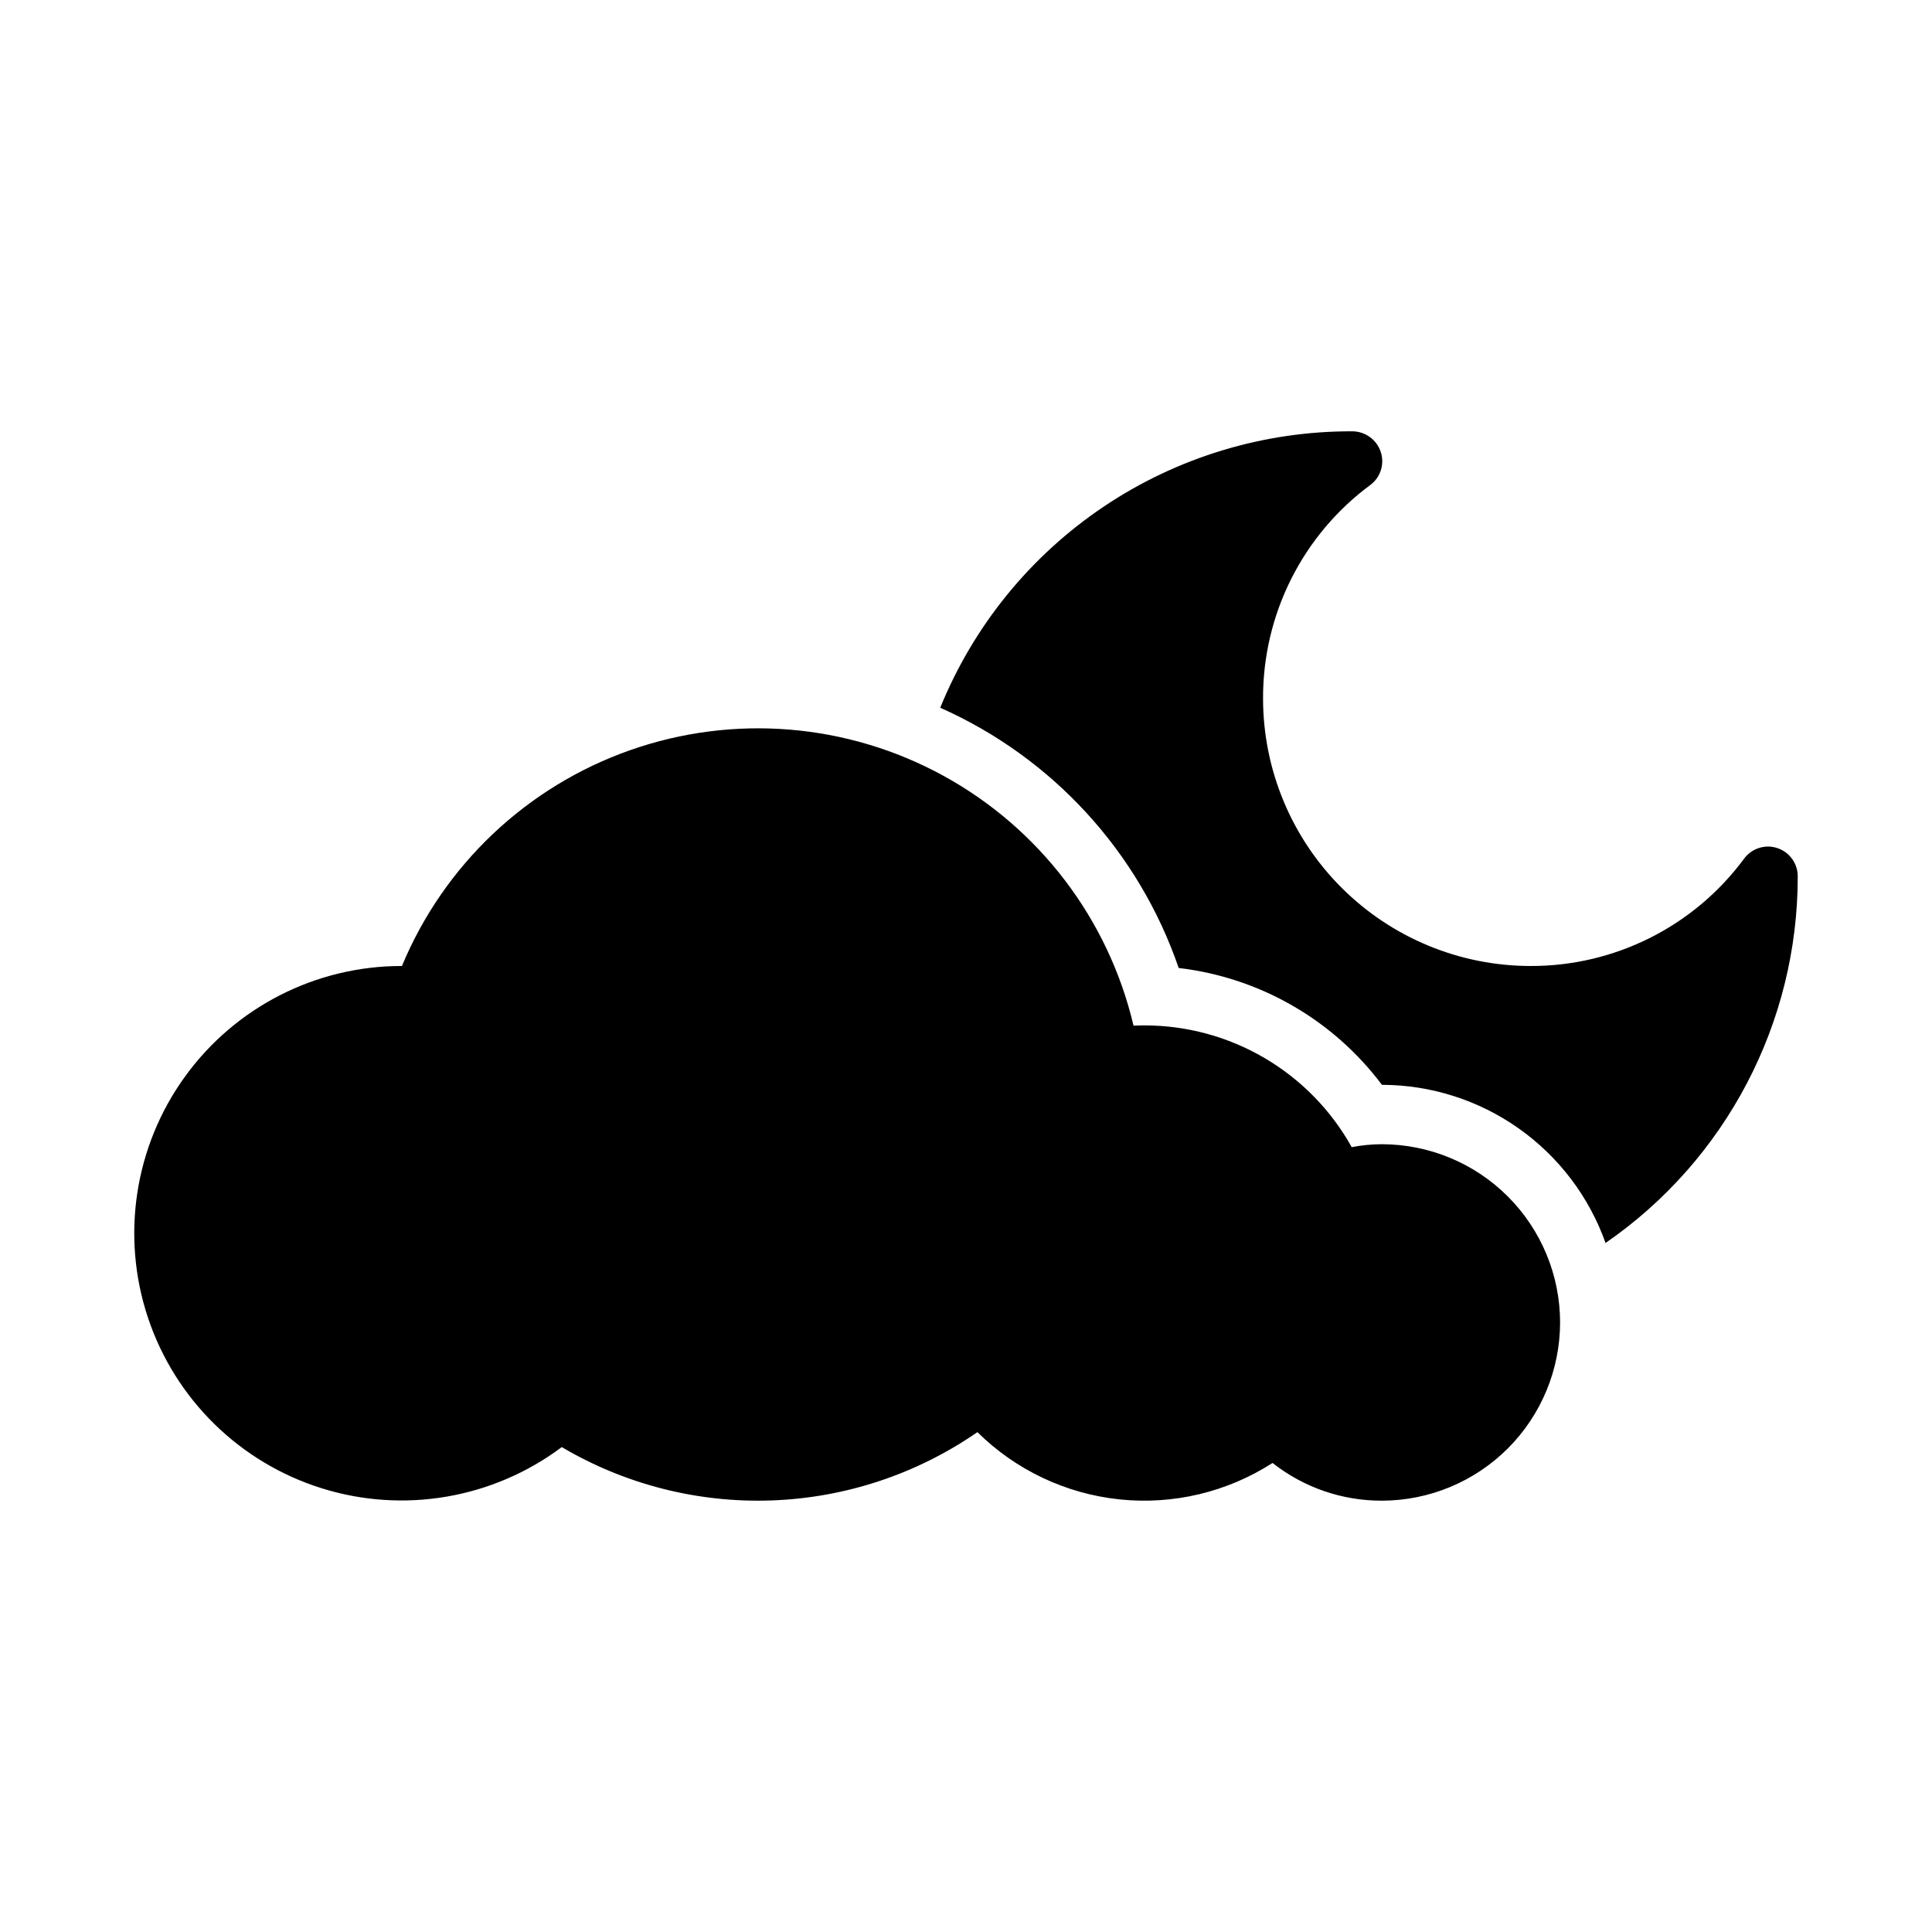 <?xml version="1.0" encoding="UTF-8"?>
<!-- Uploaded to: SVG Repo, www.svgrepo.com, Generator: SVG Repo Mixer Tools -->
<svg fill="#000000" width="800px" height="800px" version="1.1" viewBox="144 144 512 512" xmlns="http://www.w3.org/2000/svg">
 <path d="m557.44 494.46c-0.012 12.523-4.992 24.531-13.848 33.387-8.855 8.852-20.859 13.832-33.383 13.848-10.508 0.031-20.715-3.492-28.969-9.996-12.023 7.734-26.324 11.141-40.543 9.656s-27.504-7.773-37.672-17.824c-16.062 11.113-34.973 17.395-54.496 18.098-19.523 0.703-38.836-4.203-55.656-14.137-18.219 13.652-41.887 17.715-63.613 10.918-21.727-6.797-38.863-23.625-46.055-45.223-7.188-21.602-3.559-45.34 9.762-63.801 13.316-18.465 34.699-29.398 57.465-29.387h0.086c11.133-26.785 33.121-47.578 60.488-57.199 27.367-9.621 57.531-7.16 82.973 6.769 25.445 13.926 43.773 38.012 50.422 66.246 0.957-0.051 1.902-0.074 2.832-0.074 11.211-0.012 22.219 2.973 31.887 8.645 9.668 5.672 17.645 13.828 23.102 23.621 2.633-0.512 5.309-0.773 7.988-0.777 12.523 0.016 24.527 4.996 33.383 13.848 8.855 8.855 13.836 20.863 13.848 33.383zm57.586-125.71 0.004 0.004c-3.223-1.074-6.766 0.043-8.797 2.762-13.266 17.984-34.316 28.562-56.664 28.484-18.781-0.023-36.793-7.492-50.074-20.777-13.281-13.281-20.754-31.289-20.773-50.074-0.082-22.344 10.492-43.395 28.477-56.664 2.699-2.039 3.785-5.586 2.688-8.789-1.102-3.227-4.137-5.394-7.547-5.394-23.43-0.066-46.34 6.871-65.793 19.926-19.453 13.055-34.559 31.629-43.375 53.332 29.734 13.207 52.633 38.195 63.195 68.969 21.434 2.508 40.902 13.699 53.859 30.961 12.992 0.023 25.66 4.066 36.27 11.57 10.609 7.504 18.641 18.102 22.992 30.344 31.93-22.043 50.973-58.379 50.93-97.176 0-3.391-2.172-6.402-5.387-7.473z"/>
</svg>